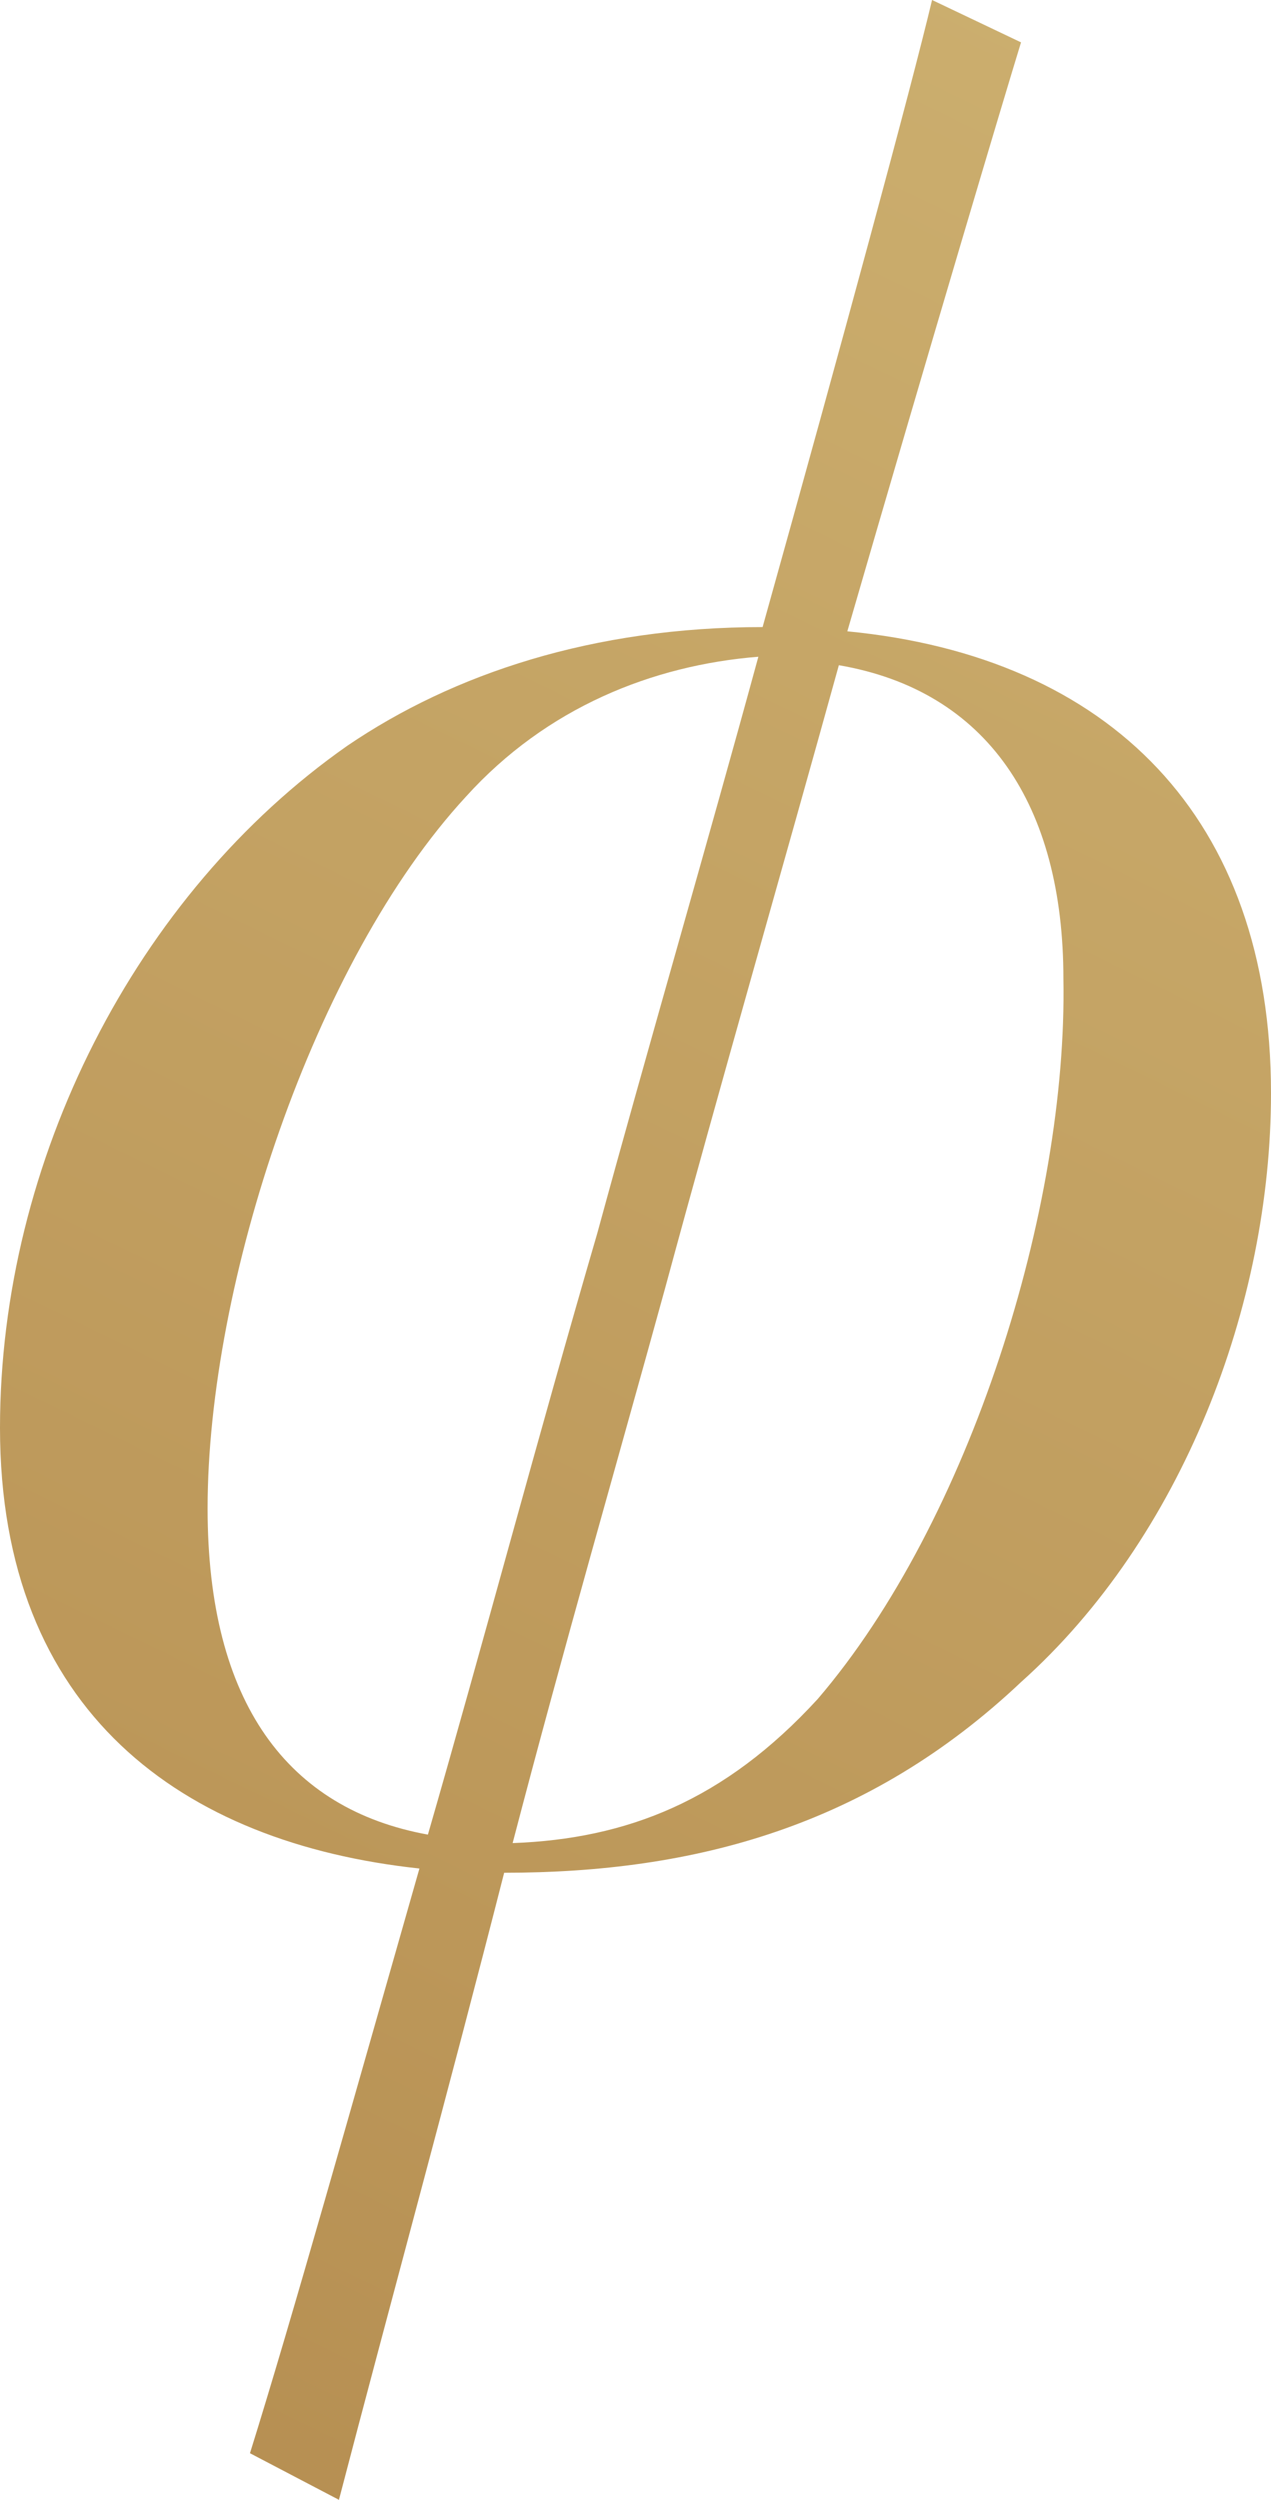 <?xml version="1.0" encoding="utf-8"?>
<!-- Generator: Adobe Illustrator 27.6.1, SVG Export Plug-In . SVG Version: 6.00 Build 0)  -->
<svg version="1.1" id="Layer_1" xmlns="http://www.w3.org/2000/svg" xmlns:xlink="http://www.w3.org/1999/xlink" x="0px" y="0px"
	 viewBox="0 0 30 59" style="enable-background:new 0 0 30 59;" xml:space="preserve">
<style type="text/css">
	.st0{fill:url(#SVGID_1_);}
</style>
<linearGradient id="SVGID_1_" gradientUnits="userSpaceOnUse" x1="1.458" y1="57.435" x2="29.289" y2="0.478">
	<stop  offset="0" style="stop-color:#B68F52"/>
	<stop  offset="0.23" style="stop-color:#BC9759"/>
	<stop  offset="1" style="stop-color:#CCAF6F"/>
</linearGradient>
<path class="st0" d="M20,14.9C22,8,23.7,2.3,24.1,1l-2.1-1c-0.5,2.1-2.1,8-4,14.8c-4,0-7.3,1.1-9.8,2.8C3.2,21.1,0,27.4,0,33.7
	c0,6.7,4.3,9.8,9.9,10.4c-1.6,5.6-3,10.6-4,13.8L8,59c1.2-4.6,2.6-9.7,3.9-14.8c0,0,0,0,0,0c4.5,0,8.6-1.1,12.2-4.5
	c3.8-3.4,5.9-8.9,5.9-13.9C30,19.3,26.2,15.5,20,14.9z M4.9,35.6c0-5.3,2.5-12.9,6.1-16.8c1.9-2.1,4.4-3.1,6.9-3.3
	c-1.2,4.4-2.6,9.2-3.8,13.6c-1.4,4.8-2.7,9.7-4,14.2C6.8,42.7,4.9,40.2,4.9,35.6z M19.3,40.1c-2.2,2.4-4.5,3.3-7.2,3.4
	c1.2-4.6,2.5-9.1,3.6-13.1c1.3-4.8,2.8-10,4.1-14.7c3.5,0.6,5.3,3.3,5.3,7.4C25.2,28.5,22.9,35.9,19.3,40.1z"/>
</svg>

